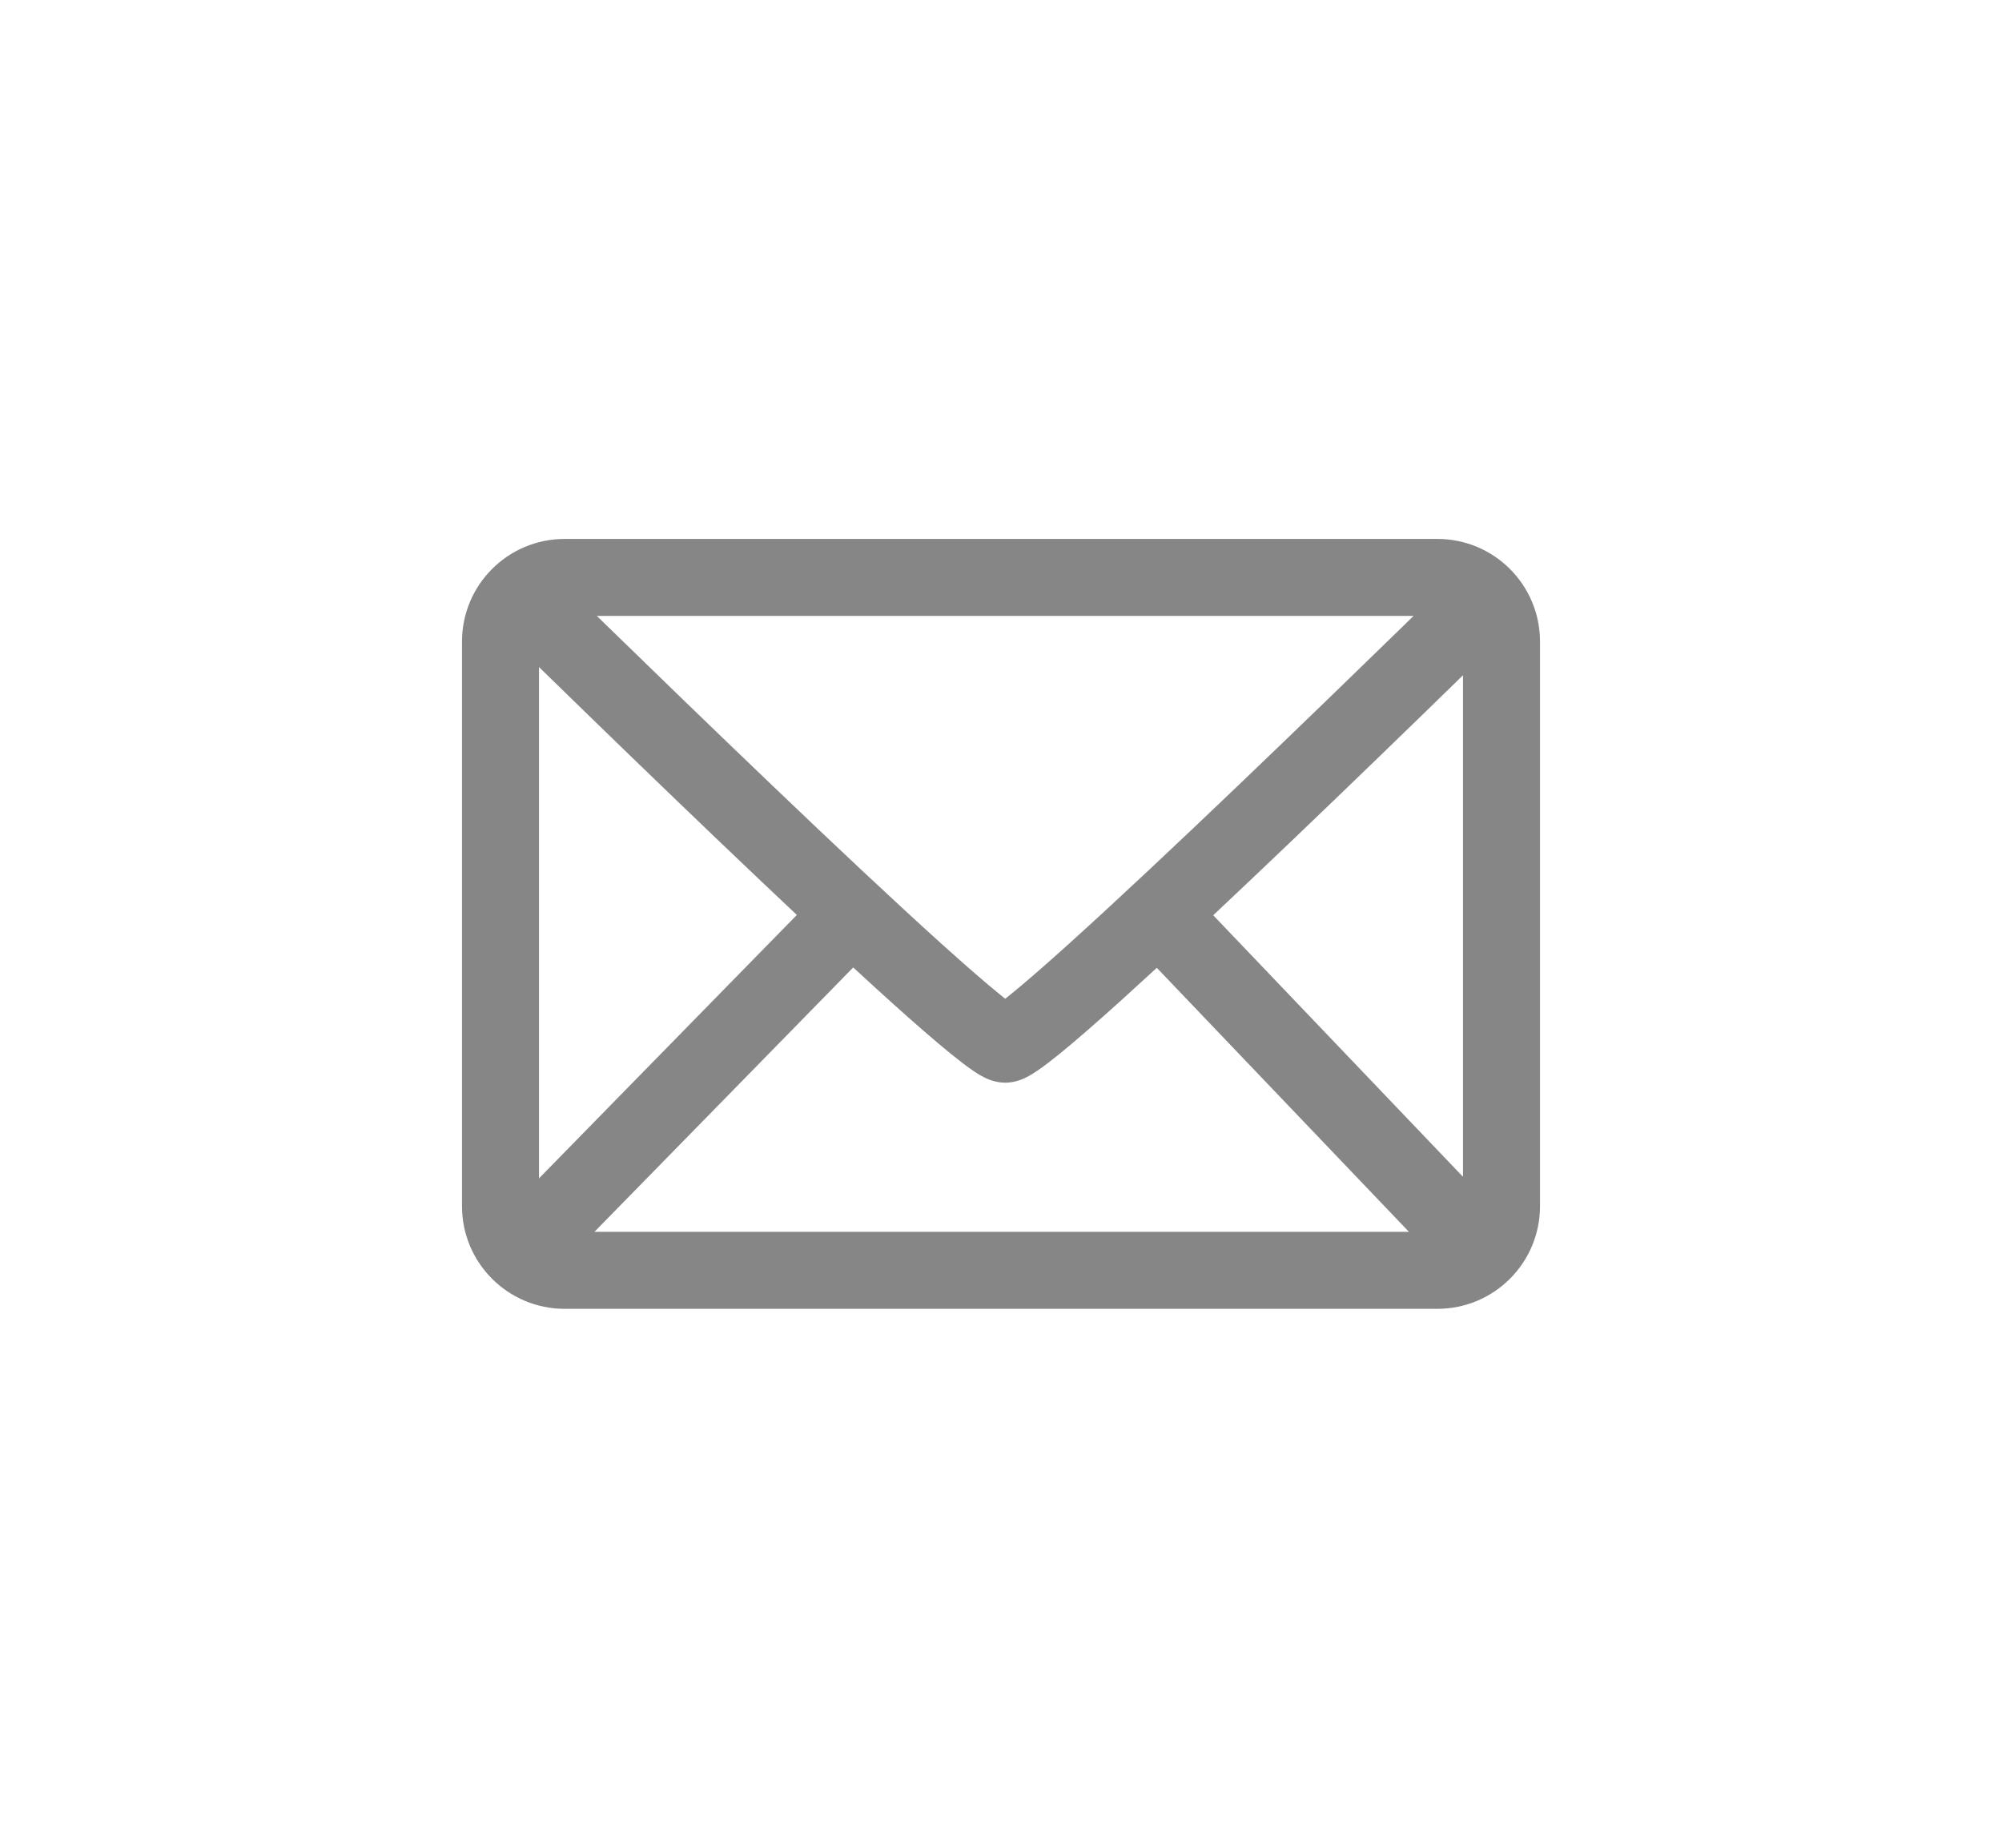 <svg width="39" height="36" viewBox="0 0 39 36" fill="none" xmlns="http://www.w3.org/2000/svg">
<path fill-rule="evenodd" clip-rule="evenodd" d="M27.537 12H11.627L11.836 12.204C12.702 13.048 13.861 14.172 15.037 15.296C16.213 16.421 17.403 17.542 18.331 18.379C18.797 18.799 19.188 19.14 19.477 19.374C19.514 19.405 19.549 19.433 19.582 19.459C19.615 19.433 19.65 19.405 19.688 19.374C19.976 19.14 20.368 18.799 20.833 18.379C21.761 17.542 22.951 16.421 24.128 15.296C25.303 14.172 26.462 13.048 27.328 12.204L27.537 12ZM10.5 12.996V22.958L15.523 17.826C15.026 17.358 14.511 16.869 14 16.381C12.819 15.252 11.656 14.124 10.789 13.278L10.5 12.996ZM27.447 24H11.58L16.621 18.849C16.868 19.077 17.104 19.292 17.326 19.493C17.797 19.918 18.212 20.28 18.532 20.539C18.69 20.667 18.836 20.78 18.961 20.864C19.022 20.906 19.093 20.95 19.167 20.987L19.17 20.989C19.214 21.012 19.377 21.094 19.582 21.094C19.787 21.094 19.95 21.012 19.994 20.989L19.997 20.987C20.071 20.95 20.142 20.906 20.203 20.864C20.328 20.78 20.474 20.667 20.633 20.539C20.952 20.28 21.367 19.918 21.838 19.493C22.057 19.294 22.291 19.081 22.535 18.856L27.447 24ZM28.5 22.928V13.156L28.375 13.278C27.508 14.124 26.345 15.252 25.164 16.381C24.651 16.871 24.133 17.363 23.634 17.832L28.5 22.928ZM9 12.5C9 11.395 9.895 10.5 11 10.5H28C29.105 10.5 30 11.395 30 12.5V23.5C30 24.605 29.105 25.5 28 25.5H11C9.895 25.5 9 24.605 9 23.5V12.5Z" fill="#868686"/>
</svg>
